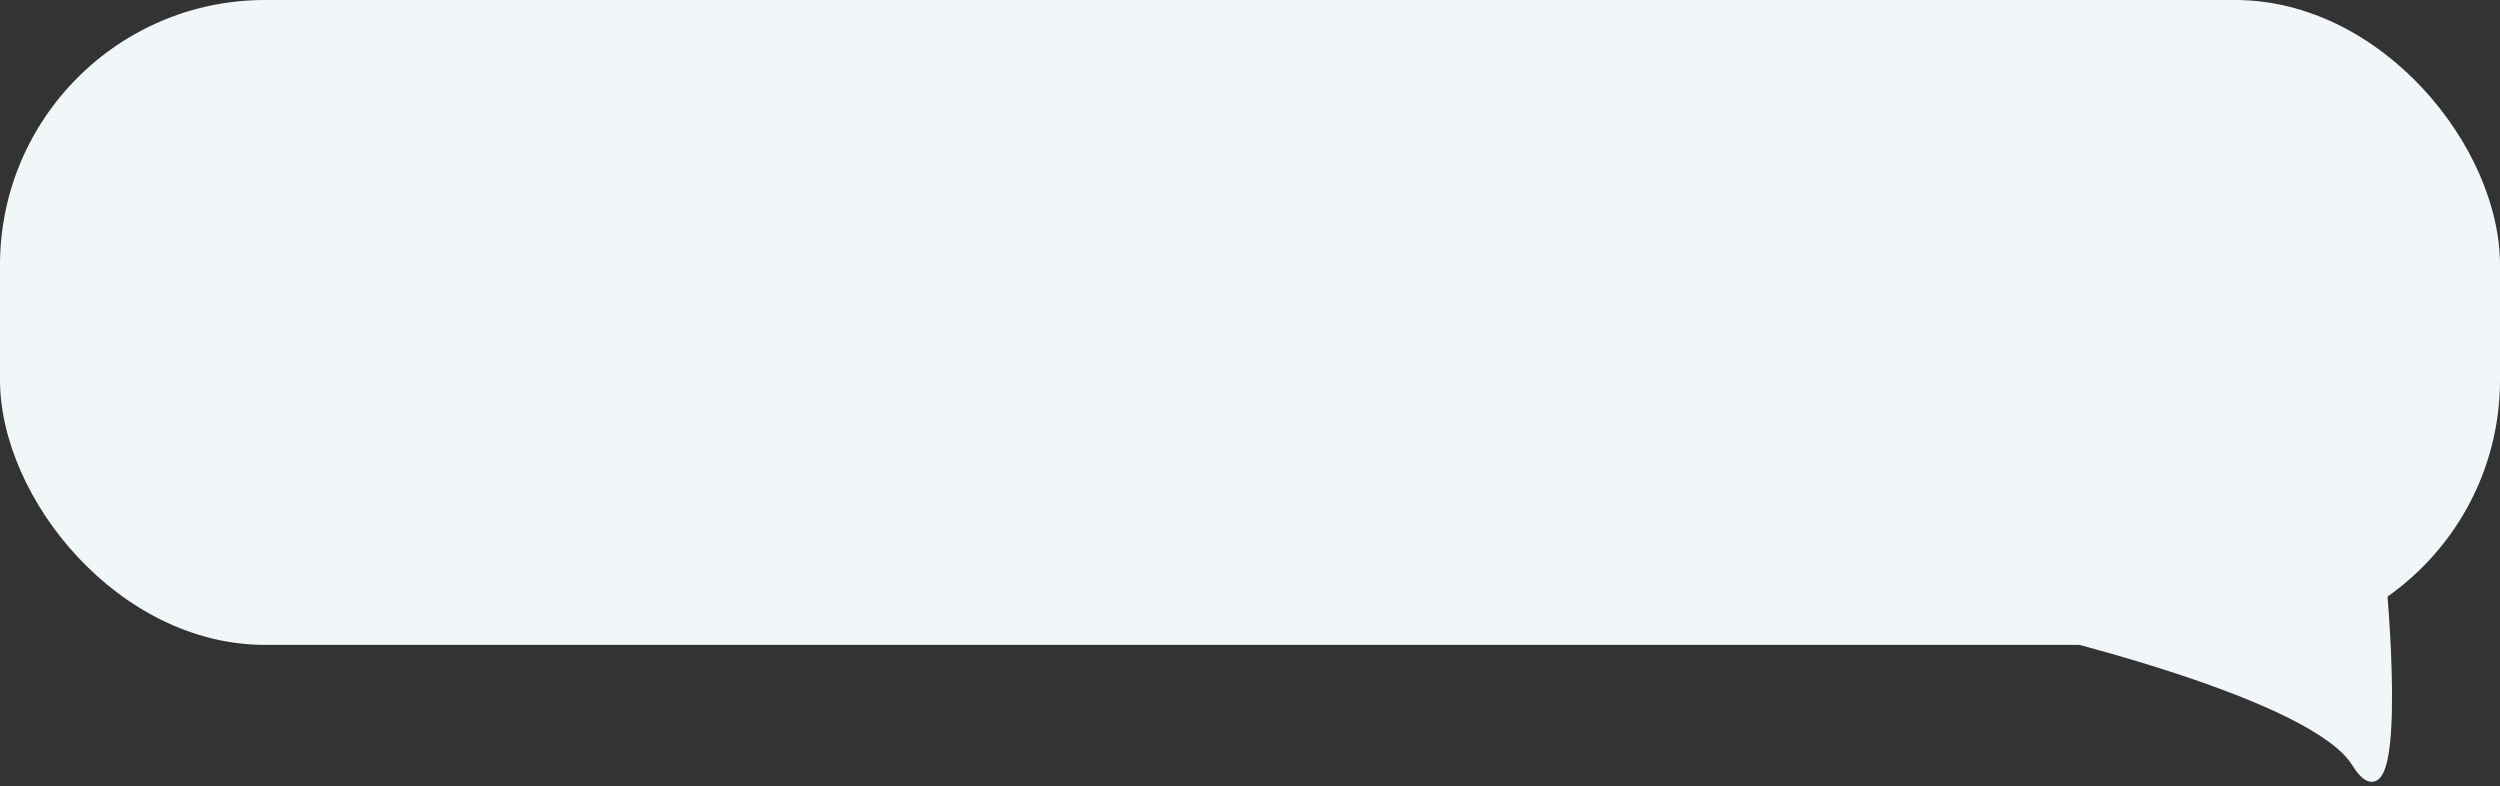 <?xml version="1.0" encoding="UTF-8"?> <svg xmlns="http://www.w3.org/2000/svg" width="283" height="89" viewBox="0 0 283 89" fill="none"><rect x="0" y="0" width="283" height="89" fill="#333333" stroke="none"/><rect width="283" height="73" rx="30" fill="#F1F7F9"></rect><path d="M266.654 86.295C262.025 78.888 233.224 71.481 219.402 68.704L269.547 65C270.512 75.185 271.283 93.702 266.654 86.295Z" fill="#F1F7F9" stroke="#F1F7F9"></path></svg> 